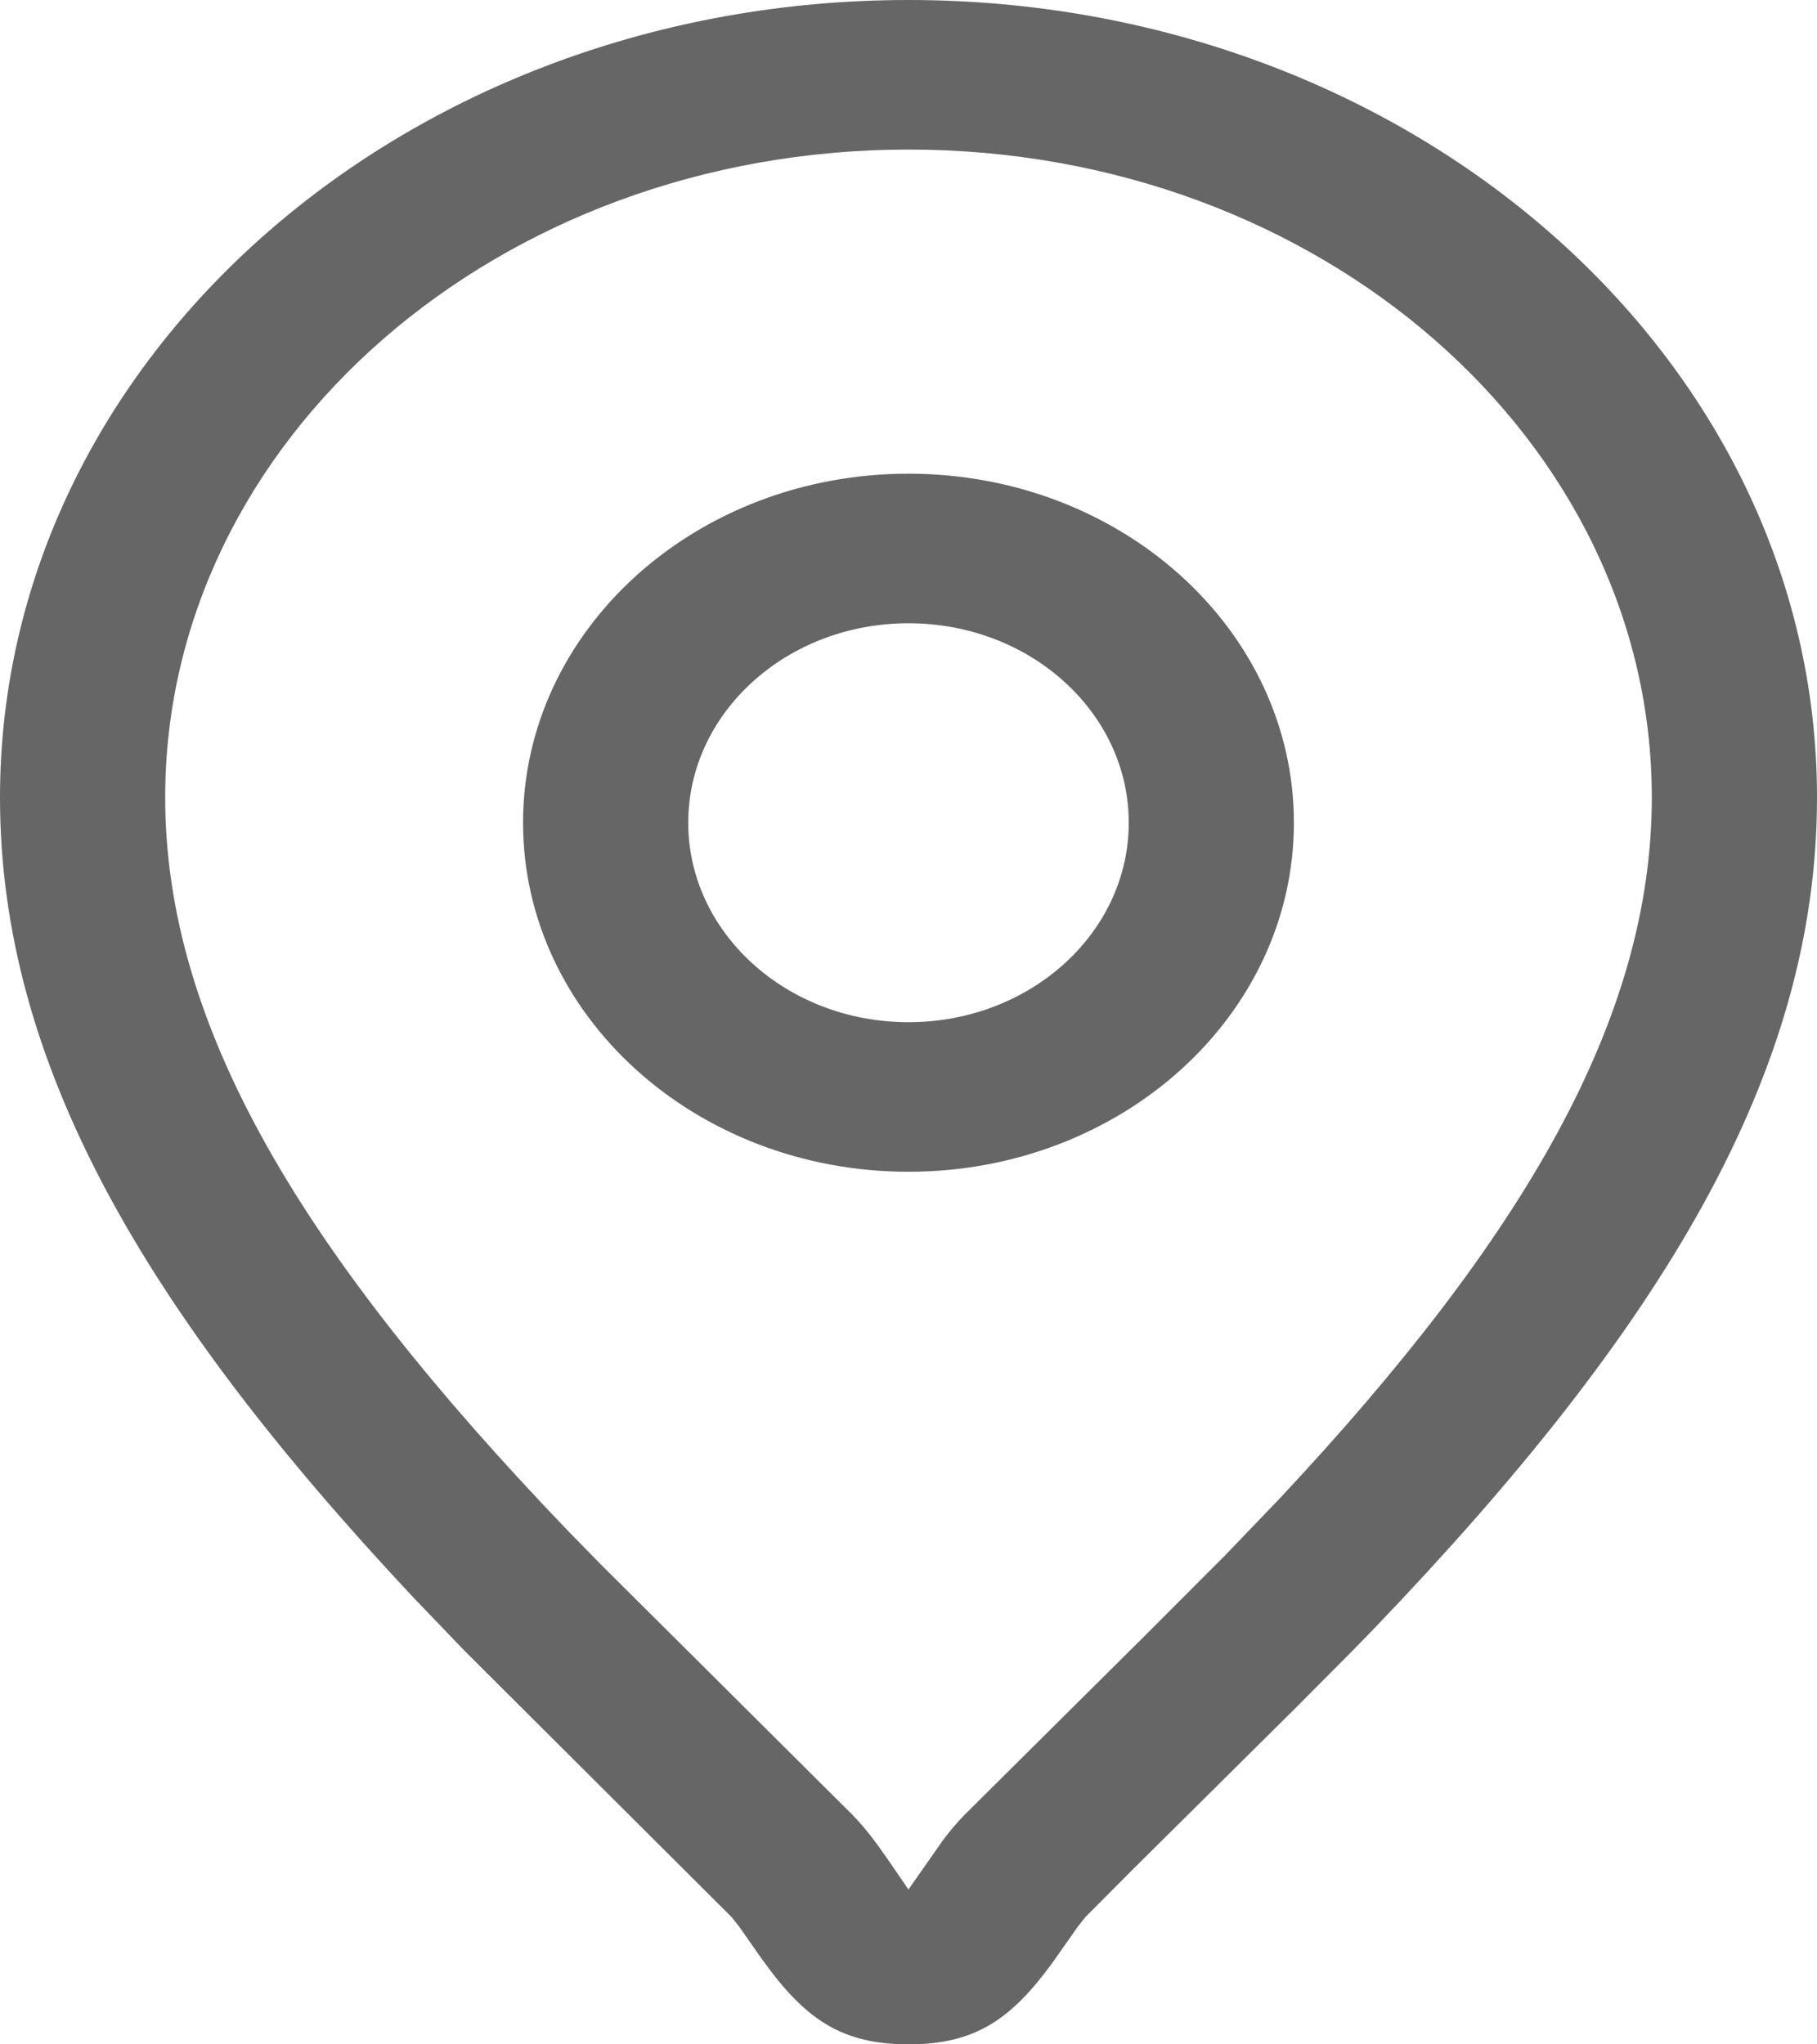 <svg width="36.364" height="40.909" viewBox="0 0 36.364 40.909" fill="none" xmlns="http://www.w3.org/2000/svg" xmlns:xlink="http://www.w3.org/1999/xlink">
	<desc>
			Created with Pixso.
	</desc>
	<defs/>
	<path id="形状结合" d="M18.182 0C8.152 0 0 7.132 0 15.957C0 21.259 2.863 26.195 8.257 31.95L9.29 33.027L14.643 38.364L14.792 38.552L15.099 38.99C16 40.3 16.719 40.911 18.185 40.909C19.532 40.911 20.248 40.39 21.06 39.28L21.572 38.552L21.722 38.363L22.667 37.413L25.916 34.191L27.074 33.027L27.497 32.592C33.285 26.56 36.364 21.456 36.364 15.957C36.364 7.132 28.211 0 18.182 0ZM33.058 15.957C33.058 8.809 26.411 2.993 18.182 2.993C9.953 2.993 3.306 8.809 3.306 15.957C3.306 20.54 6.054 25.098 11.363 30.629L12.026 31.307L17.065 36.321C17.322 36.587 17.511 36.836 17.798 37.252L18.182 37.812L18.205 37.776L18.874 36.821C19.015 36.634 19.145 36.48 19.301 36.319L22.841 32.803L24.529 31.113L25.602 29.995C30.517 24.747 33.058 20.364 33.058 15.957ZM18.182 9.479C22.442 9.479 25.895 12.606 25.895 16.464C25.895 20.321 22.442 23.448 18.182 23.448C13.922 23.448 10.468 20.321 10.468 16.464C10.468 12.606 13.922 9.479 18.182 9.479ZM18.182 12.472C15.748 12.472 13.774 14.259 13.774 16.463C13.774 18.668 15.748 20.455 18.182 20.455C20.616 20.455 22.59 18.668 22.59 16.463C22.59 14.259 20.616 12.472 18.182 12.472Z" clip-rule="evenodd" fill="#666666" fill-opacity="1" fill-rule="evenodd"/>
</svg>
